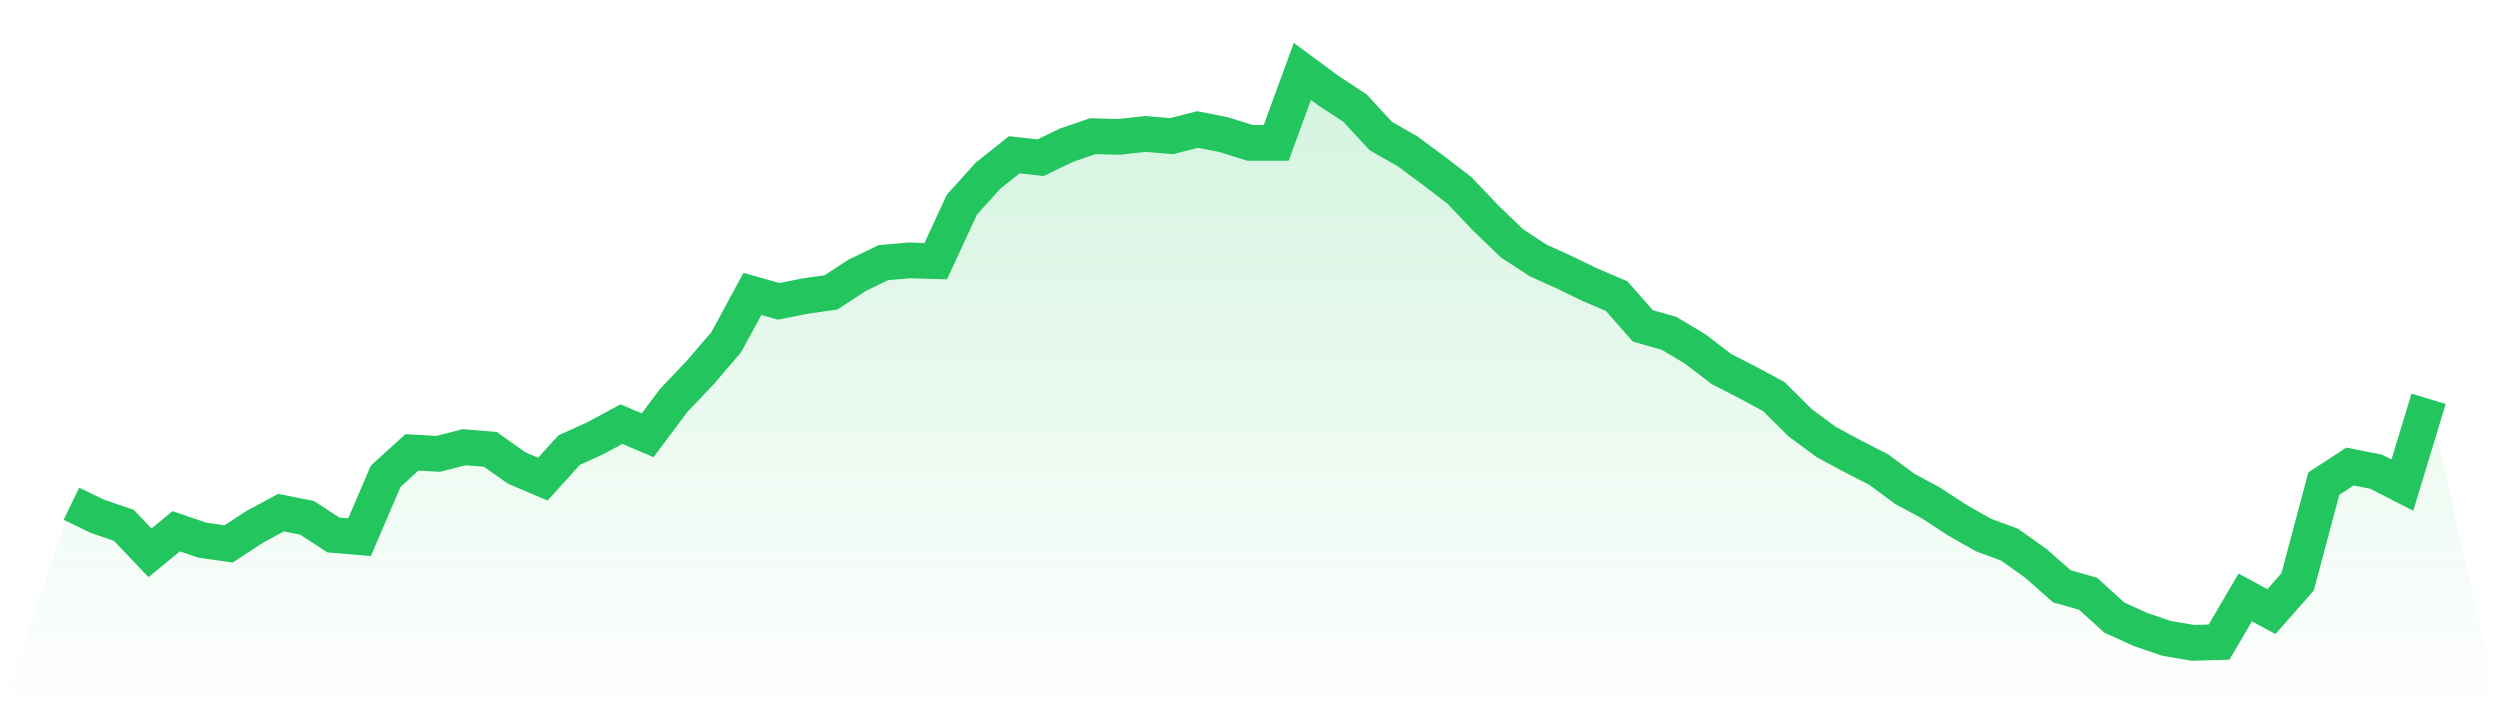 <svg viewBox="0 0 140 40" xmlns="http://www.w3.org/2000/svg">
<defs>
<linearGradient id="gradient" x1="0" x2="0" y1="0" y2="1">
<stop offset="0%" stop-color="#22c55e" stop-opacity="0.2"/>
<stop offset="100%" stop-color="#22c55e" stop-opacity="0"/>
</linearGradient>
</defs>
<path d="M4,28.208 L4,28.208 L5.467,28.917 L6.933,29.417 L8.4,30.958 L9.867,29.75 L11.333,30.25 L12.8,30.458 L14.267,29.5 L15.733,28.708 L17.2,29 L18.667,29.958 L20.133,30.083 L21.6,26.667 L23.067,25.333 L24.533,25.417 L26,25.042 L27.467,25.167 L28.933,26.208 L30.4,26.833 L31.867,25.208 L33.333,24.542 L34.8,23.75 L36.267,24.375 L37.733,22.417 L39.2,20.875 L40.667,19.167 L42.133,16.458 L43.6,16.875 L45.067,16.583 L46.533,16.375 L48,15.417 L49.467,14.708 L50.933,14.583 L52.4,14.625 L53.867,11.458 L55.333,9.833 L56.8,8.667 L58.267,8.833 L59.733,8.125 L61.2,7.625 L62.667,7.667 L64.133,7.5 L65.6,7.625 L67.067,7.25 L68.533,7.542 L70,8 L71.467,8 L72.933,4 L74.4,5.083 L75.867,6.042 L77.333,7.625 L78.8,8.458 L80.267,9.542 L81.733,10.667 L83.2,12.208 L84.667,13.625 L86.133,14.583 L87.6,15.25 L89.067,15.958 L90.533,16.583 L92,18.25 L93.467,18.667 L94.933,19.542 L96.4,20.667 L97.867,21.417 L99.333,22.208 L100.8,23.667 L102.267,24.75 L103.733,25.542 L105.2,26.292 L106.667,27.375 L108.133,28.167 L109.6,29.125 L111.067,29.958 L112.533,30.5 L114,31.542 L115.467,32.833 L116.933,33.25 L118.4,34.583 L119.867,35.25 L121.333,35.75 L122.8,36 L124.267,35.958 L125.733,33.458 L127.2,34.25 L128.667,32.583 L130.133,27.083 L131.6,26.125 L133.067,26.417 L134.533,27.167 L136,22.333 L140,40 L0,40 z" fill="url(#gradient)"/>
<path d="M4,28.208 L4,28.208 L5.467,28.917 L6.933,29.417 L8.4,30.958 L9.867,29.75 L11.333,30.25 L12.8,30.458 L14.267,29.5 L15.733,28.708 L17.2,29 L18.667,29.958 L20.133,30.083 L21.6,26.667 L23.067,25.333 L24.533,25.417 L26,25.042 L27.467,25.167 L28.933,26.208 L30.4,26.833 L31.867,25.208 L33.333,24.542 L34.8,23.75 L36.267,24.375 L37.733,22.417 L39.2,20.875 L40.667,19.167 L42.133,16.458 L43.6,16.875 L45.067,16.583 L46.533,16.375 L48,15.417 L49.467,14.708 L50.933,14.583 L52.4,14.625 L53.867,11.458 L55.333,9.833 L56.8,8.667 L58.267,8.833 L59.733,8.125 L61.2,7.625 L62.667,7.667 L64.133,7.5 L65.6,7.625 L67.067,7.25 L68.533,7.542 L70,8 L71.467,8 L72.933,4 L74.4,5.083 L75.867,6.042 L77.333,7.625 L78.8,8.458 L80.267,9.542 L81.733,10.667 L83.2,12.208 L84.667,13.625 L86.133,14.583 L87.6,15.25 L89.067,15.958 L90.533,16.583 L92,18.25 L93.467,18.667 L94.933,19.542 L96.4,20.667 L97.867,21.417 L99.333,22.208 L100.8,23.667 L102.267,24.75 L103.733,25.542 L105.2,26.292 L106.667,27.375 L108.133,28.167 L109.6,29.125 L111.067,29.958 L112.533,30.5 L114,31.542 L115.467,32.833 L116.933,33.25 L118.4,34.583 L119.867,35.25 L121.333,35.75 L122.8,36 L124.267,35.958 L125.733,33.458 L127.2,34.25 L128.667,32.583 L130.133,27.083 L131.6,26.125 L133.067,26.417 L134.533,27.167 L136,22.333" fill="none" stroke="#22c55e" stroke-width="2"/>
</svg>